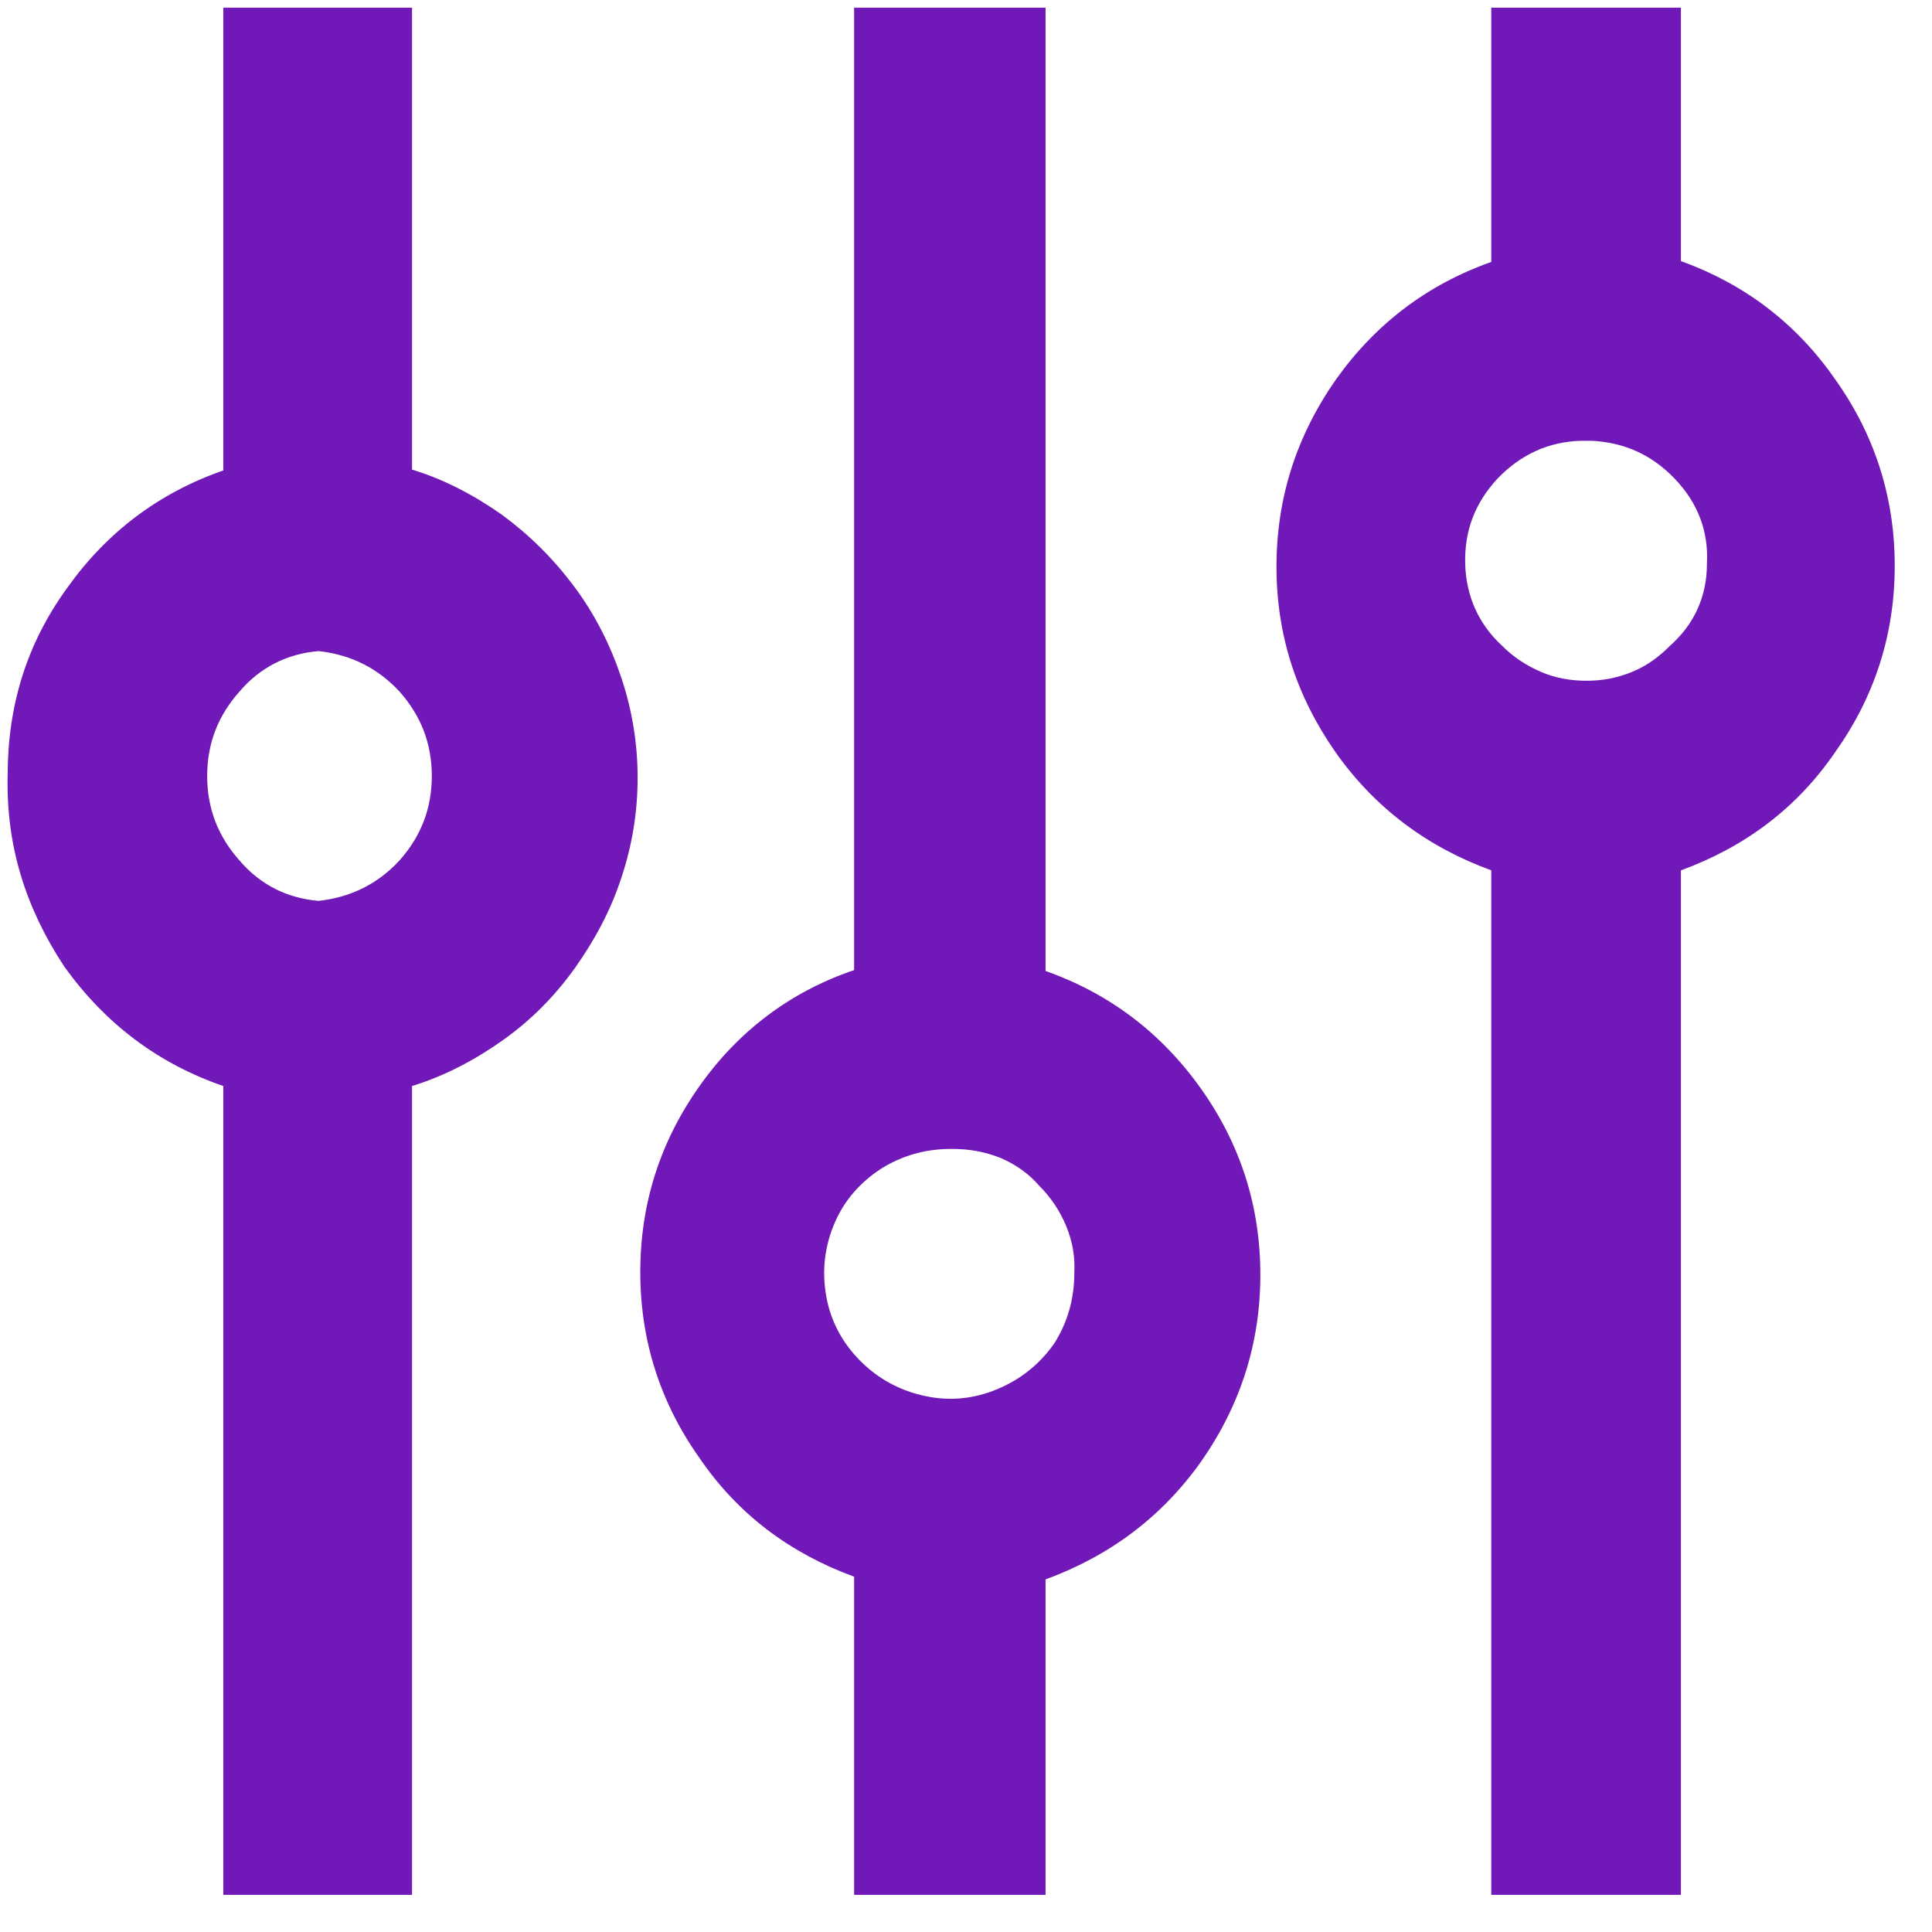 <svg width="34" height="34" viewBox="0 0 34 34" fill="none" xmlns="http://www.w3.org/2000/svg">
<g clip-path="url(#clip0_1_66466)">
<path fill-rule="evenodd" clip-rule="evenodd" d="M29.581 0.135V4.595C30.719 5.006 31.621 5.702 32.301 6.682C32.996 7.663 33.344 8.754 33.344 9.956C33.344 11.158 32.996 12.249 32.301 13.229C31.621 14.226 30.703 14.906 29.581 15.317V33.346H26.244V15.317C25.121 14.906 24.203 14.226 23.508 13.245C22.812 12.249 22.464 11.173 22.464 9.971C22.464 8.77 22.812 7.678 23.508 6.682C24.203 5.702 25.121 5.006 26.244 4.61V0.135H29.581ZM27.825 7.757C27.256 7.773 26.765 7.995 26.354 8.422C25.959 8.849 25.769 9.339 25.785 9.924C25.801 10.493 26.022 10.984 26.433 11.363C26.639 11.569 26.86 11.711 27.113 11.822C27.366 11.932 27.635 11.98 27.92 11.98C28.205 11.98 28.458 11.932 28.727 11.822C28.995 11.711 29.201 11.553 29.391 11.363C29.818 10.984 30.039 10.493 30.039 9.924C30.071 9.355 29.881 8.849 29.47 8.422C29.074 8.01 28.6 7.789 28.015 7.757H27.857H27.825Z" fill="#7119B8"/>
<path fill-rule="evenodd" clip-rule="evenodd" d="M0.135 13.64C0.103 14.874 0.451 15.981 1.131 17.009C1.843 18.005 2.776 18.717 3.93 19.112V33.346H7.251V19.112C7.821 18.938 8.358 18.654 8.849 18.306C9.339 17.958 9.75 17.547 10.114 17.041C10.462 16.55 10.746 16.029 10.936 15.443C11.126 14.874 11.221 14.289 11.221 13.688C11.221 13.087 11.126 12.502 10.936 11.932C10.746 11.363 10.478 10.825 10.114 10.335C9.75 9.845 9.339 9.434 8.849 9.07C8.358 8.722 7.821 8.437 7.251 8.264V0.135H3.93V8.279C2.792 8.675 1.874 9.371 1.179 10.351C0.467 11.332 0.135 12.423 0.135 13.64ZM5.607 11.458C5.053 11.505 4.579 11.743 4.215 12.17C3.835 12.597 3.646 13.087 3.646 13.656C3.646 14.226 3.835 14.716 4.215 15.143C4.579 15.57 5.053 15.807 5.607 15.854C6.176 15.791 6.65 15.554 7.03 15.143C7.41 14.716 7.599 14.226 7.599 13.656C7.599 13.087 7.41 12.597 7.03 12.17C6.65 11.759 6.176 11.521 5.607 11.458Z" fill="#7119B8"/>
<path fill-rule="evenodd" clip-rule="evenodd" d="M18.4 17.072V0.135H15.031V17.072C13.909 17.452 12.991 18.148 12.311 19.112C11.616 20.093 11.268 21.184 11.268 22.386C11.268 23.588 11.616 24.679 12.311 25.66C12.991 26.656 13.909 27.336 15.031 27.747V33.346H18.4V27.795C19.523 27.383 20.44 26.703 21.136 25.723C21.832 24.727 22.18 23.635 22.18 22.433C22.18 21.232 21.832 20.14 21.136 19.16C20.44 18.179 19.523 17.483 18.4 17.088V17.072ZM16.739 20.219C16.297 20.219 15.886 20.33 15.506 20.567C15.142 20.805 14.857 21.121 14.684 21.532C14.51 21.943 14.462 22.37 14.541 22.813C14.62 23.256 14.826 23.635 15.142 23.952C15.459 24.268 15.838 24.474 16.281 24.568C16.724 24.663 17.151 24.616 17.562 24.442C17.973 24.268 18.305 23.999 18.558 23.635C18.795 23.256 18.906 22.845 18.906 22.402C18.922 22.117 18.874 21.848 18.764 21.579C18.653 21.311 18.495 21.073 18.289 20.868C18.099 20.646 17.862 20.488 17.609 20.378C17.325 20.267 17.056 20.219 16.755 20.219H16.739Z" fill="#7119B8"/>
</g>
<defs>
<clipPath id="clip0_1_66466">
<rect width="33.211" height="33.211" fill="white" transform="translate(0.135 0.135)"/>
</clipPath>
</defs>
</svg>
